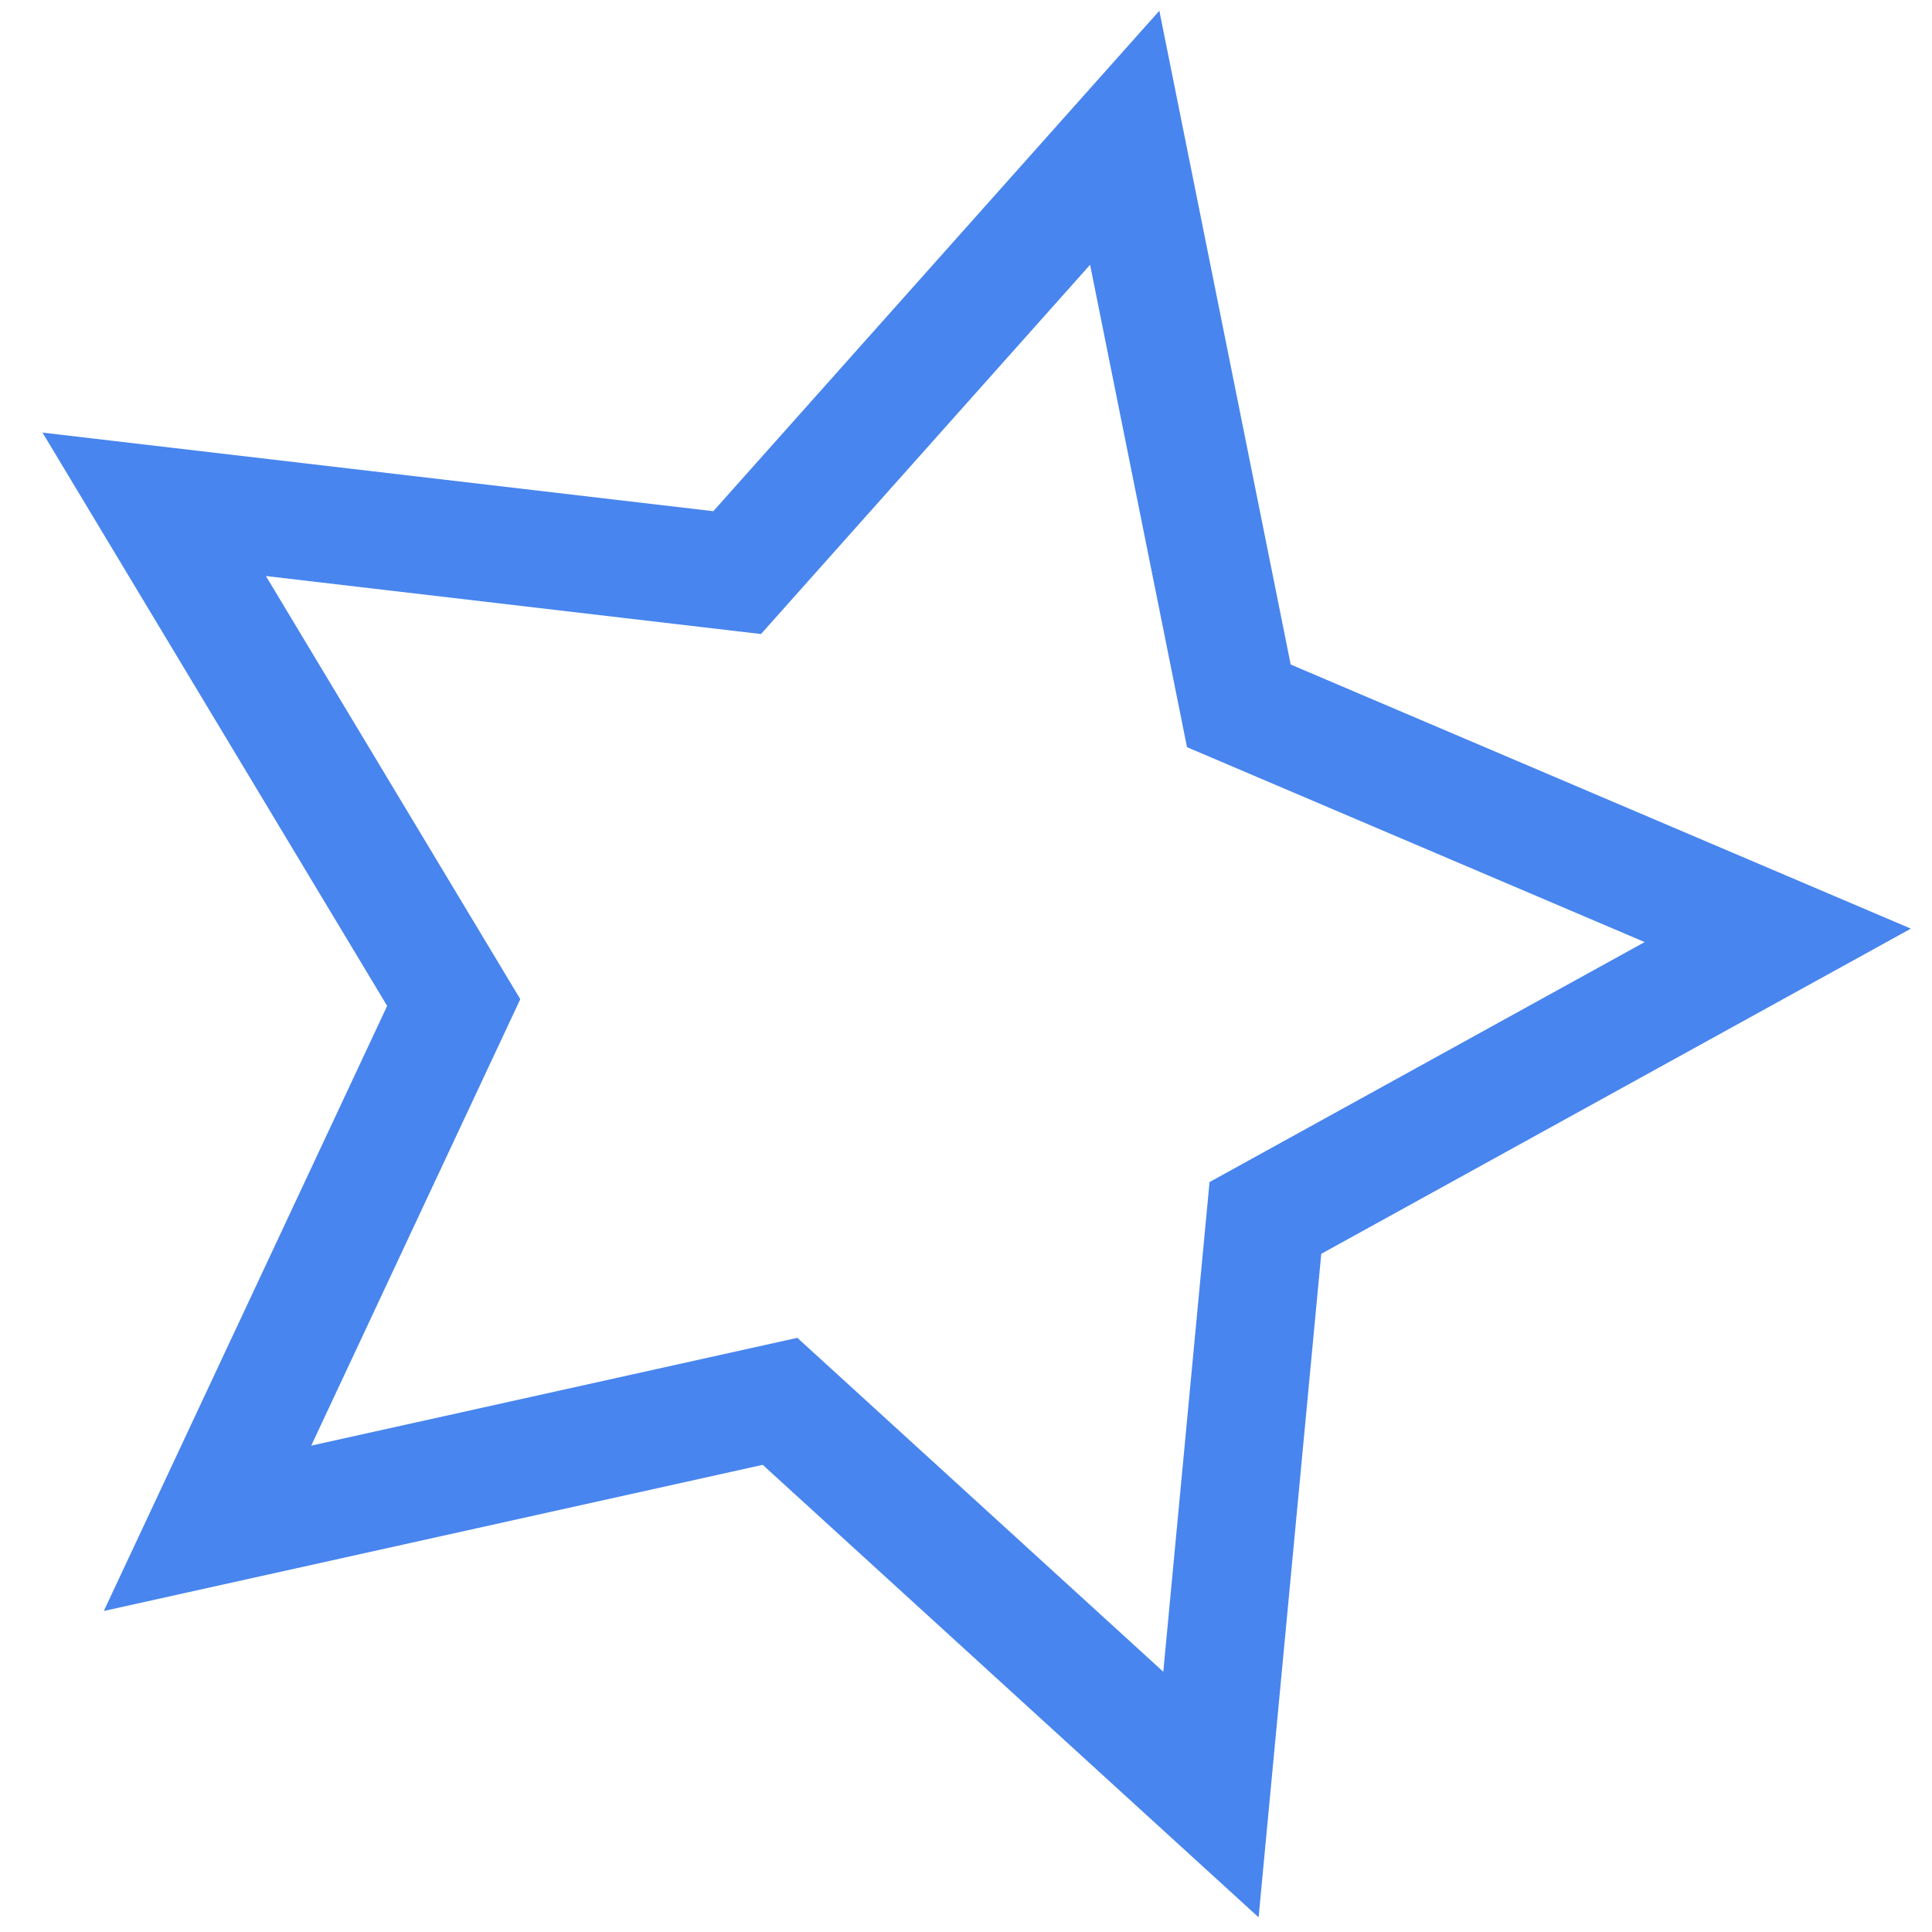 <?xml version="1.0" encoding="UTF-8" standalone="no"?>
<!DOCTYPE svg PUBLIC "-//W3C//DTD SVG 1.1//EN" "http://www.w3.org/Graphics/SVG/1.1/DTD/svg11.dtd">
<svg width="100%" height="100%" viewBox="0 0 20 20" version="1.1" xmlns="http://www.w3.org/2000/svg" xmlns:xlink="http://www.w3.org/1999/xlink" xml:space="preserve" xmlns:serif="http://www.serif.com/" style="fill-rule:evenodd;clip-rule:evenodd;stroke-miterlimit:10;">
    <g transform="matrix(2.349,0,0,2.318,11.643,18.577)">
        <path d="M0,-7.399L0.503,-4.862L2.878,-3.837L0.62,-2.575L0.38,0L-1.519,-1.756L-4.042,-1.189L-2.957,-3.537L-4.277,-5.762L-1.708,-5.457L0,-7.399Z" style="fill:none;fill-rule:nonzero;stroke:rgb(25,102,234);stroke-opacity:0.79;stroke-width:0.52px;"/>
    </g>
</svg>
